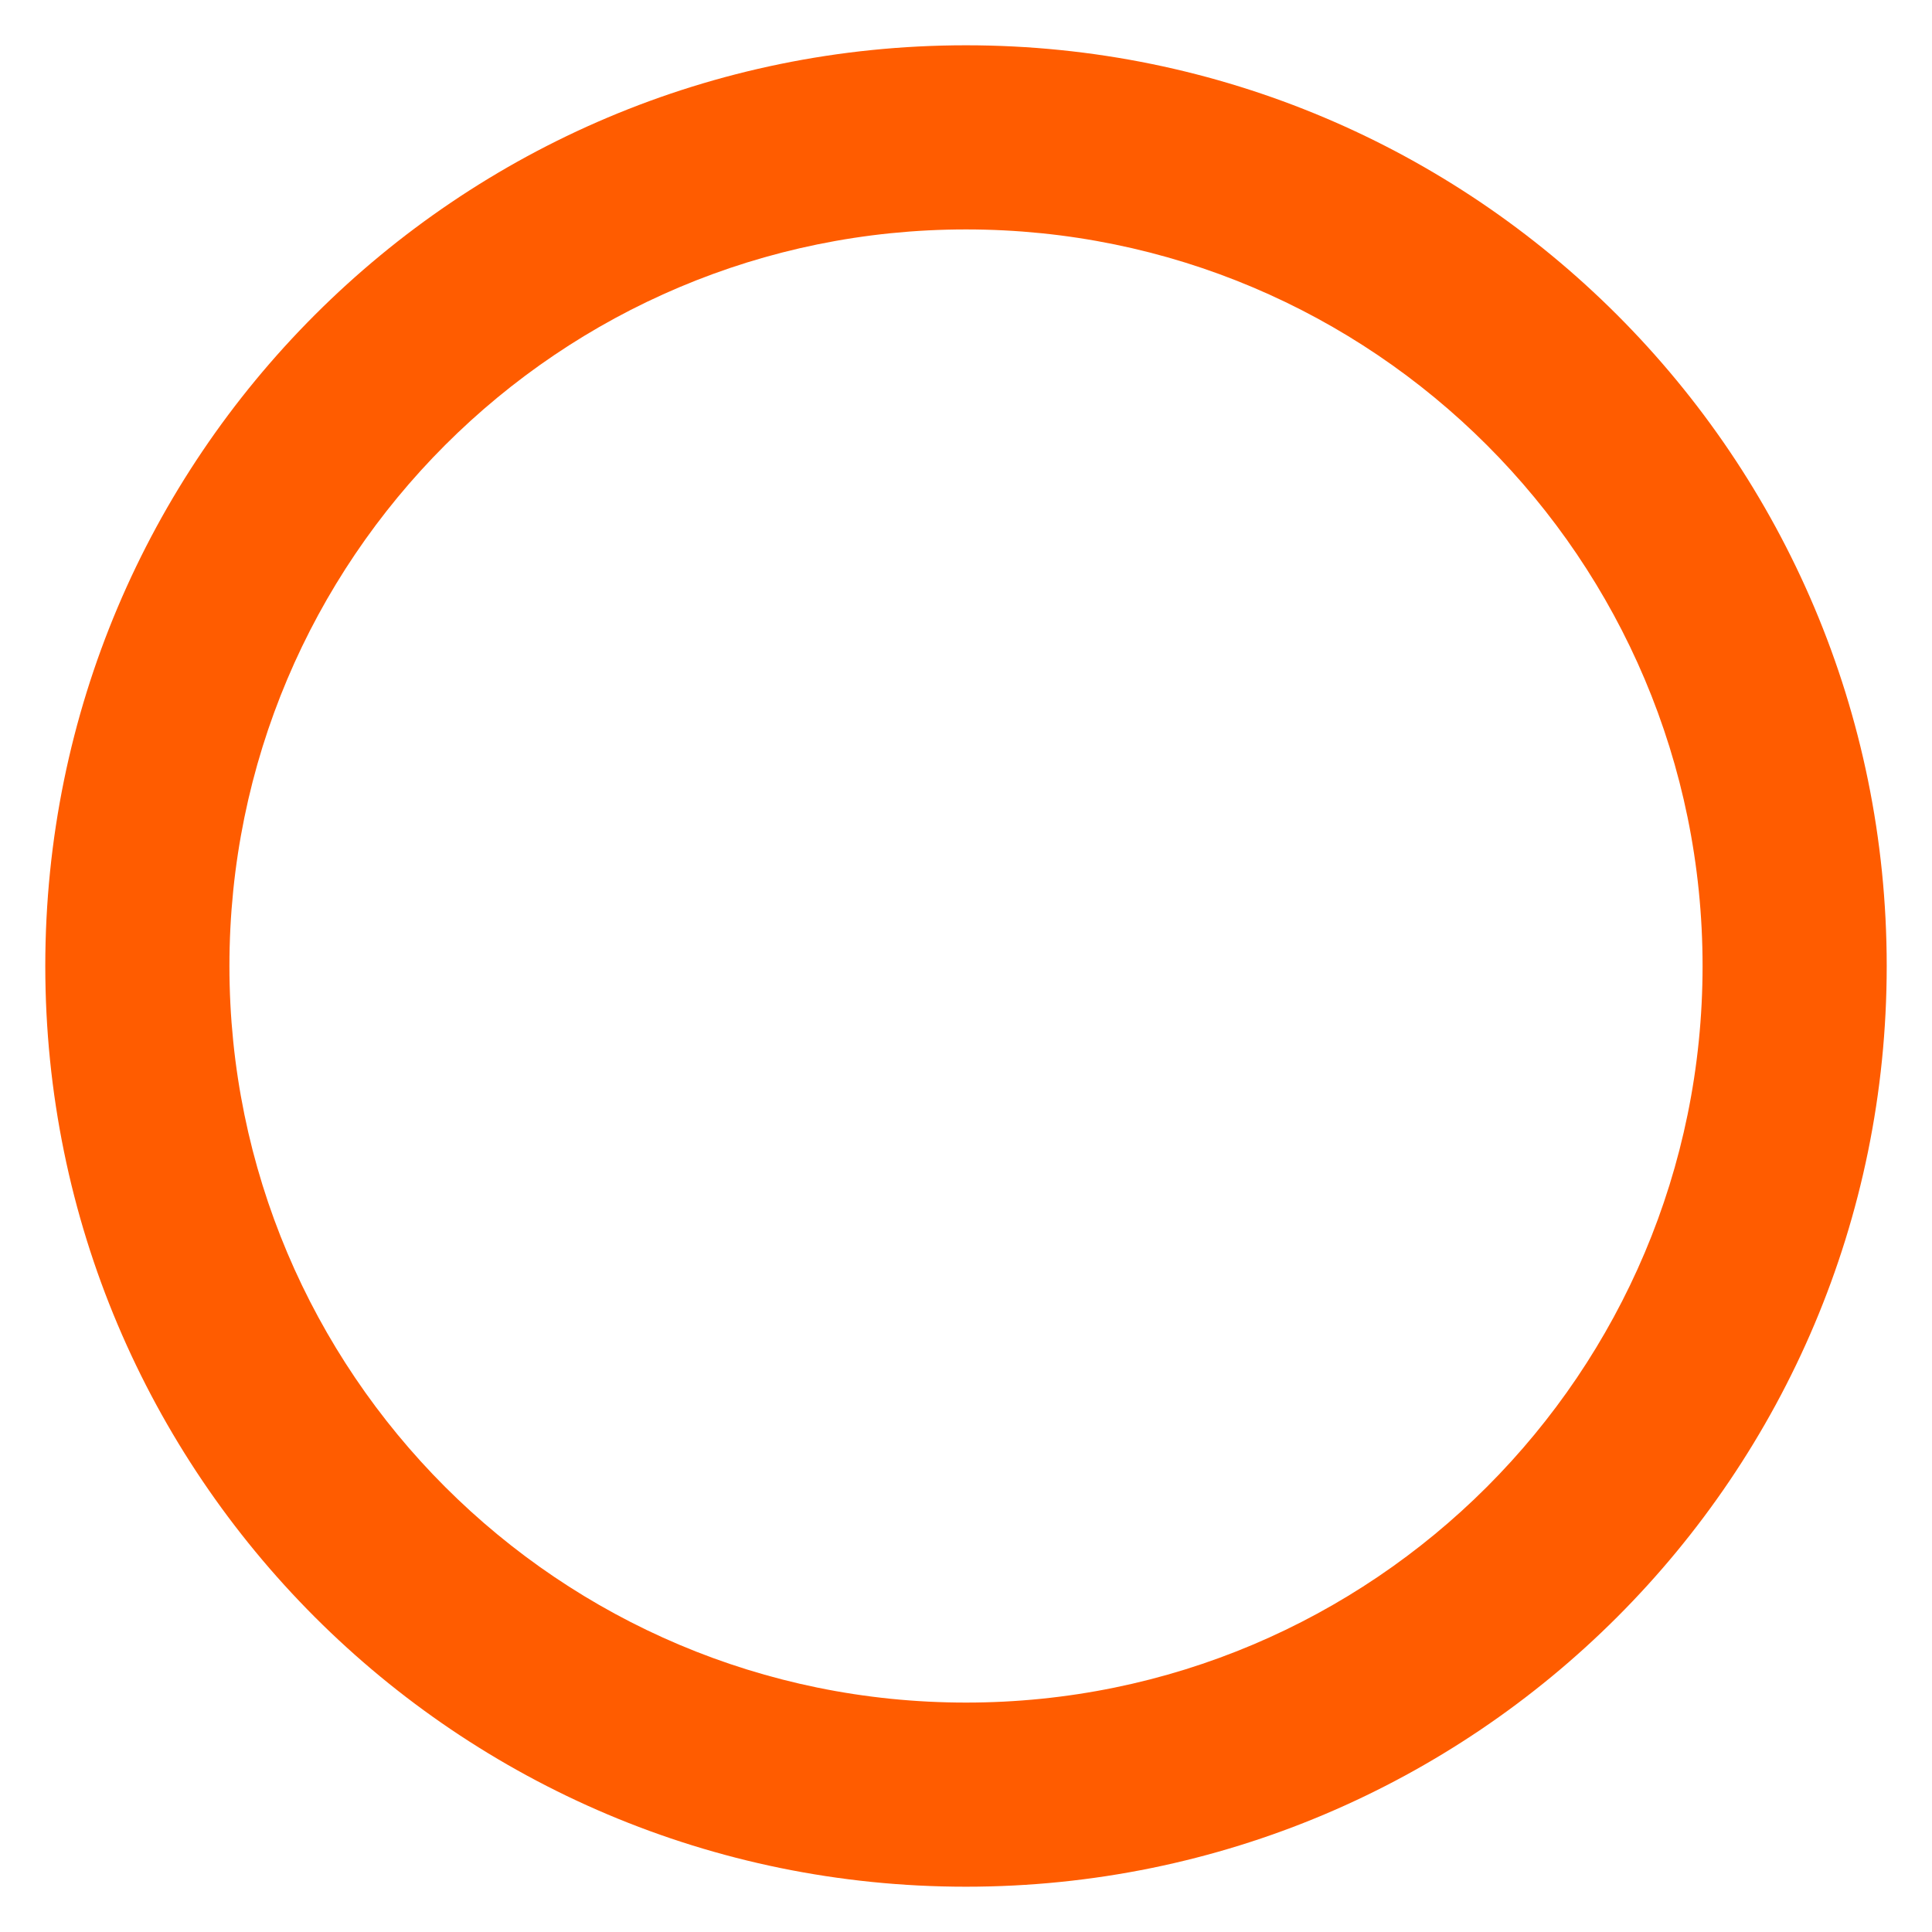 <?xml version="1.0" encoding="UTF-8"?>
<svg data-bbox="8.79 8.79 357.42 357.42" height="500" viewBox="0 0 375 375" width="500" xmlns="http://www.w3.org/2000/svg" data-type="color">
    <g>
        <defs>
            <clipPath id="2df1fb24-af8f-43eb-bbaf-37605b025cde">
                <path d="M8.79 8.79h357.75v357.75H8.79Zm0 0"/>
            </clipPath>
        </defs>
        <g clip-path="url(#2df1fb24-af8f-43eb-bbaf-37605b025cde)">
            <path d="M187.5 8.79C88.762 8.79 8.79 88.761 8.79 187.5c0 98.738 79.972 178.71 178.71 178.71 98.738 0 178.71-79.972 178.71-178.71 0-98.738-79.972-178.71-178.71-178.71Zm0 321.679c-78.992 0-142.969-63.98-142.969-142.969 0-78.992 63.977-142.969 142.969-142.969 78.988 0 142.969 63.977 142.969 142.969 0 78.988-63.98 142.969-142.969 142.969Zm0 0" fill="#ff5c00" data-color="1"/>
        </g>
    </g>
</svg>
